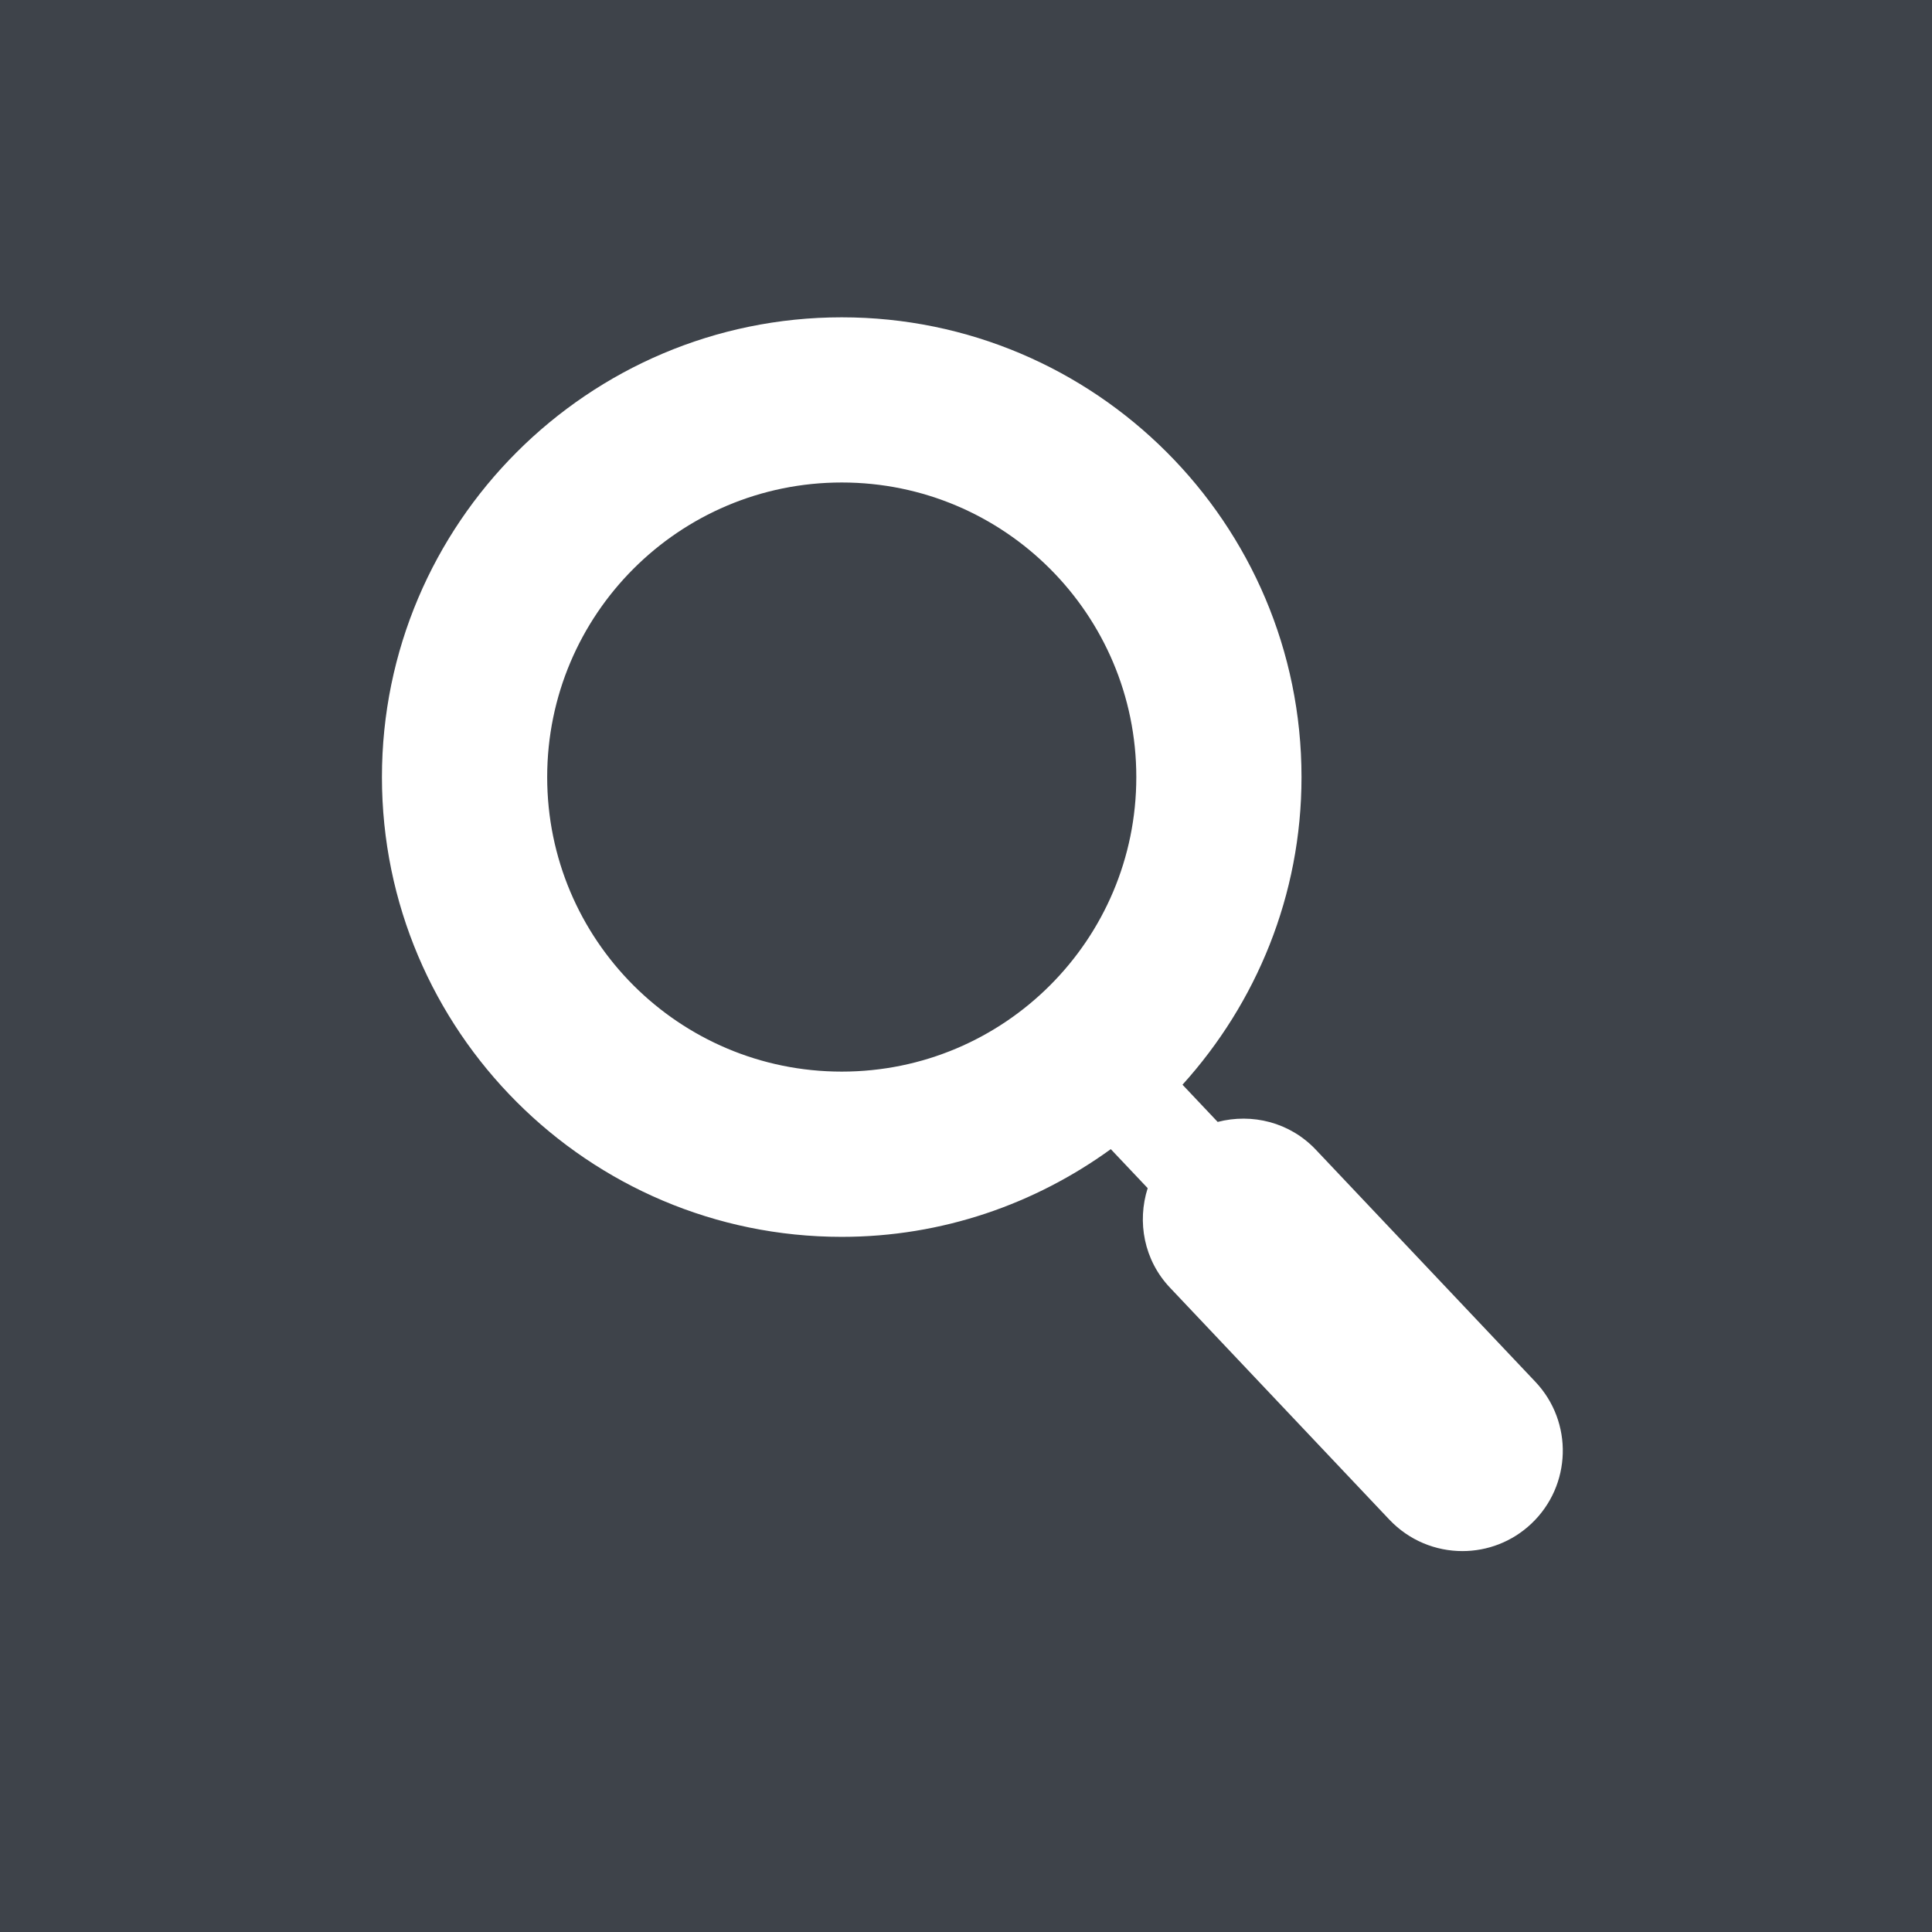 <?xml version="1.0" encoding="utf-8"?>
<!-- Generator: Adobe Illustrator 15.0.0, SVG Export Plug-In . SVG Version: 6.00 Build 0)  -->
<!DOCTYPE svg PUBLIC "-//W3C//DTD SVG 1.1//EN" "http://www.w3.org/Graphics/SVG/1.1/DTD/svg11.dtd">
<svg version="1.1" id="Layer_3" xmlns="http://www.w3.org/2000/svg" xmlns:xlink="http://www.w3.org/1999/xlink" x="0px" y="0px"
	 width="53.993px" height="53.993px" viewBox="0 0 53.993 53.993" enable-background="new 0 0 53.993 53.993" xml:space="preserve">
<rect fill="#3E434A" width="53.993" height="53.993"/>
<path fill="#FFFFFF" d="M42.907,38.615l-6.135-6.486c-0.729-0.77-1.785-1.023-2.742-0.775l-0.983-1.04
	c2.06-2.28,3.326-5.289,3.326-8.596c0-7.085-5.764-12.85-12.849-12.85c-7.086,0-12.85,5.764-12.85,12.85
	c0,7.084,5.764,12.848,12.85,12.848c2.808,0,5.401-0.917,7.519-2.451l1.031,1.09c-0.3,0.942-0.105,2.011,0.622,2.78l6.134,6.486
	c0.554,0.583,1.296,0.877,2.04,0.877c0.691,0,1.385-0.254,1.927-0.767C43.923,41.516,43.973,39.741,42.907,38.615z M23.524,29.948
	c-4.547,0-8.232-3.685-8.232-8.231c0-4.546,3.686-8.233,8.232-8.233c4.545,0,8.232,3.687,8.232,8.233
	C31.757,26.263,28.069,29.948,23.524,29.948z"/>
</svg>
